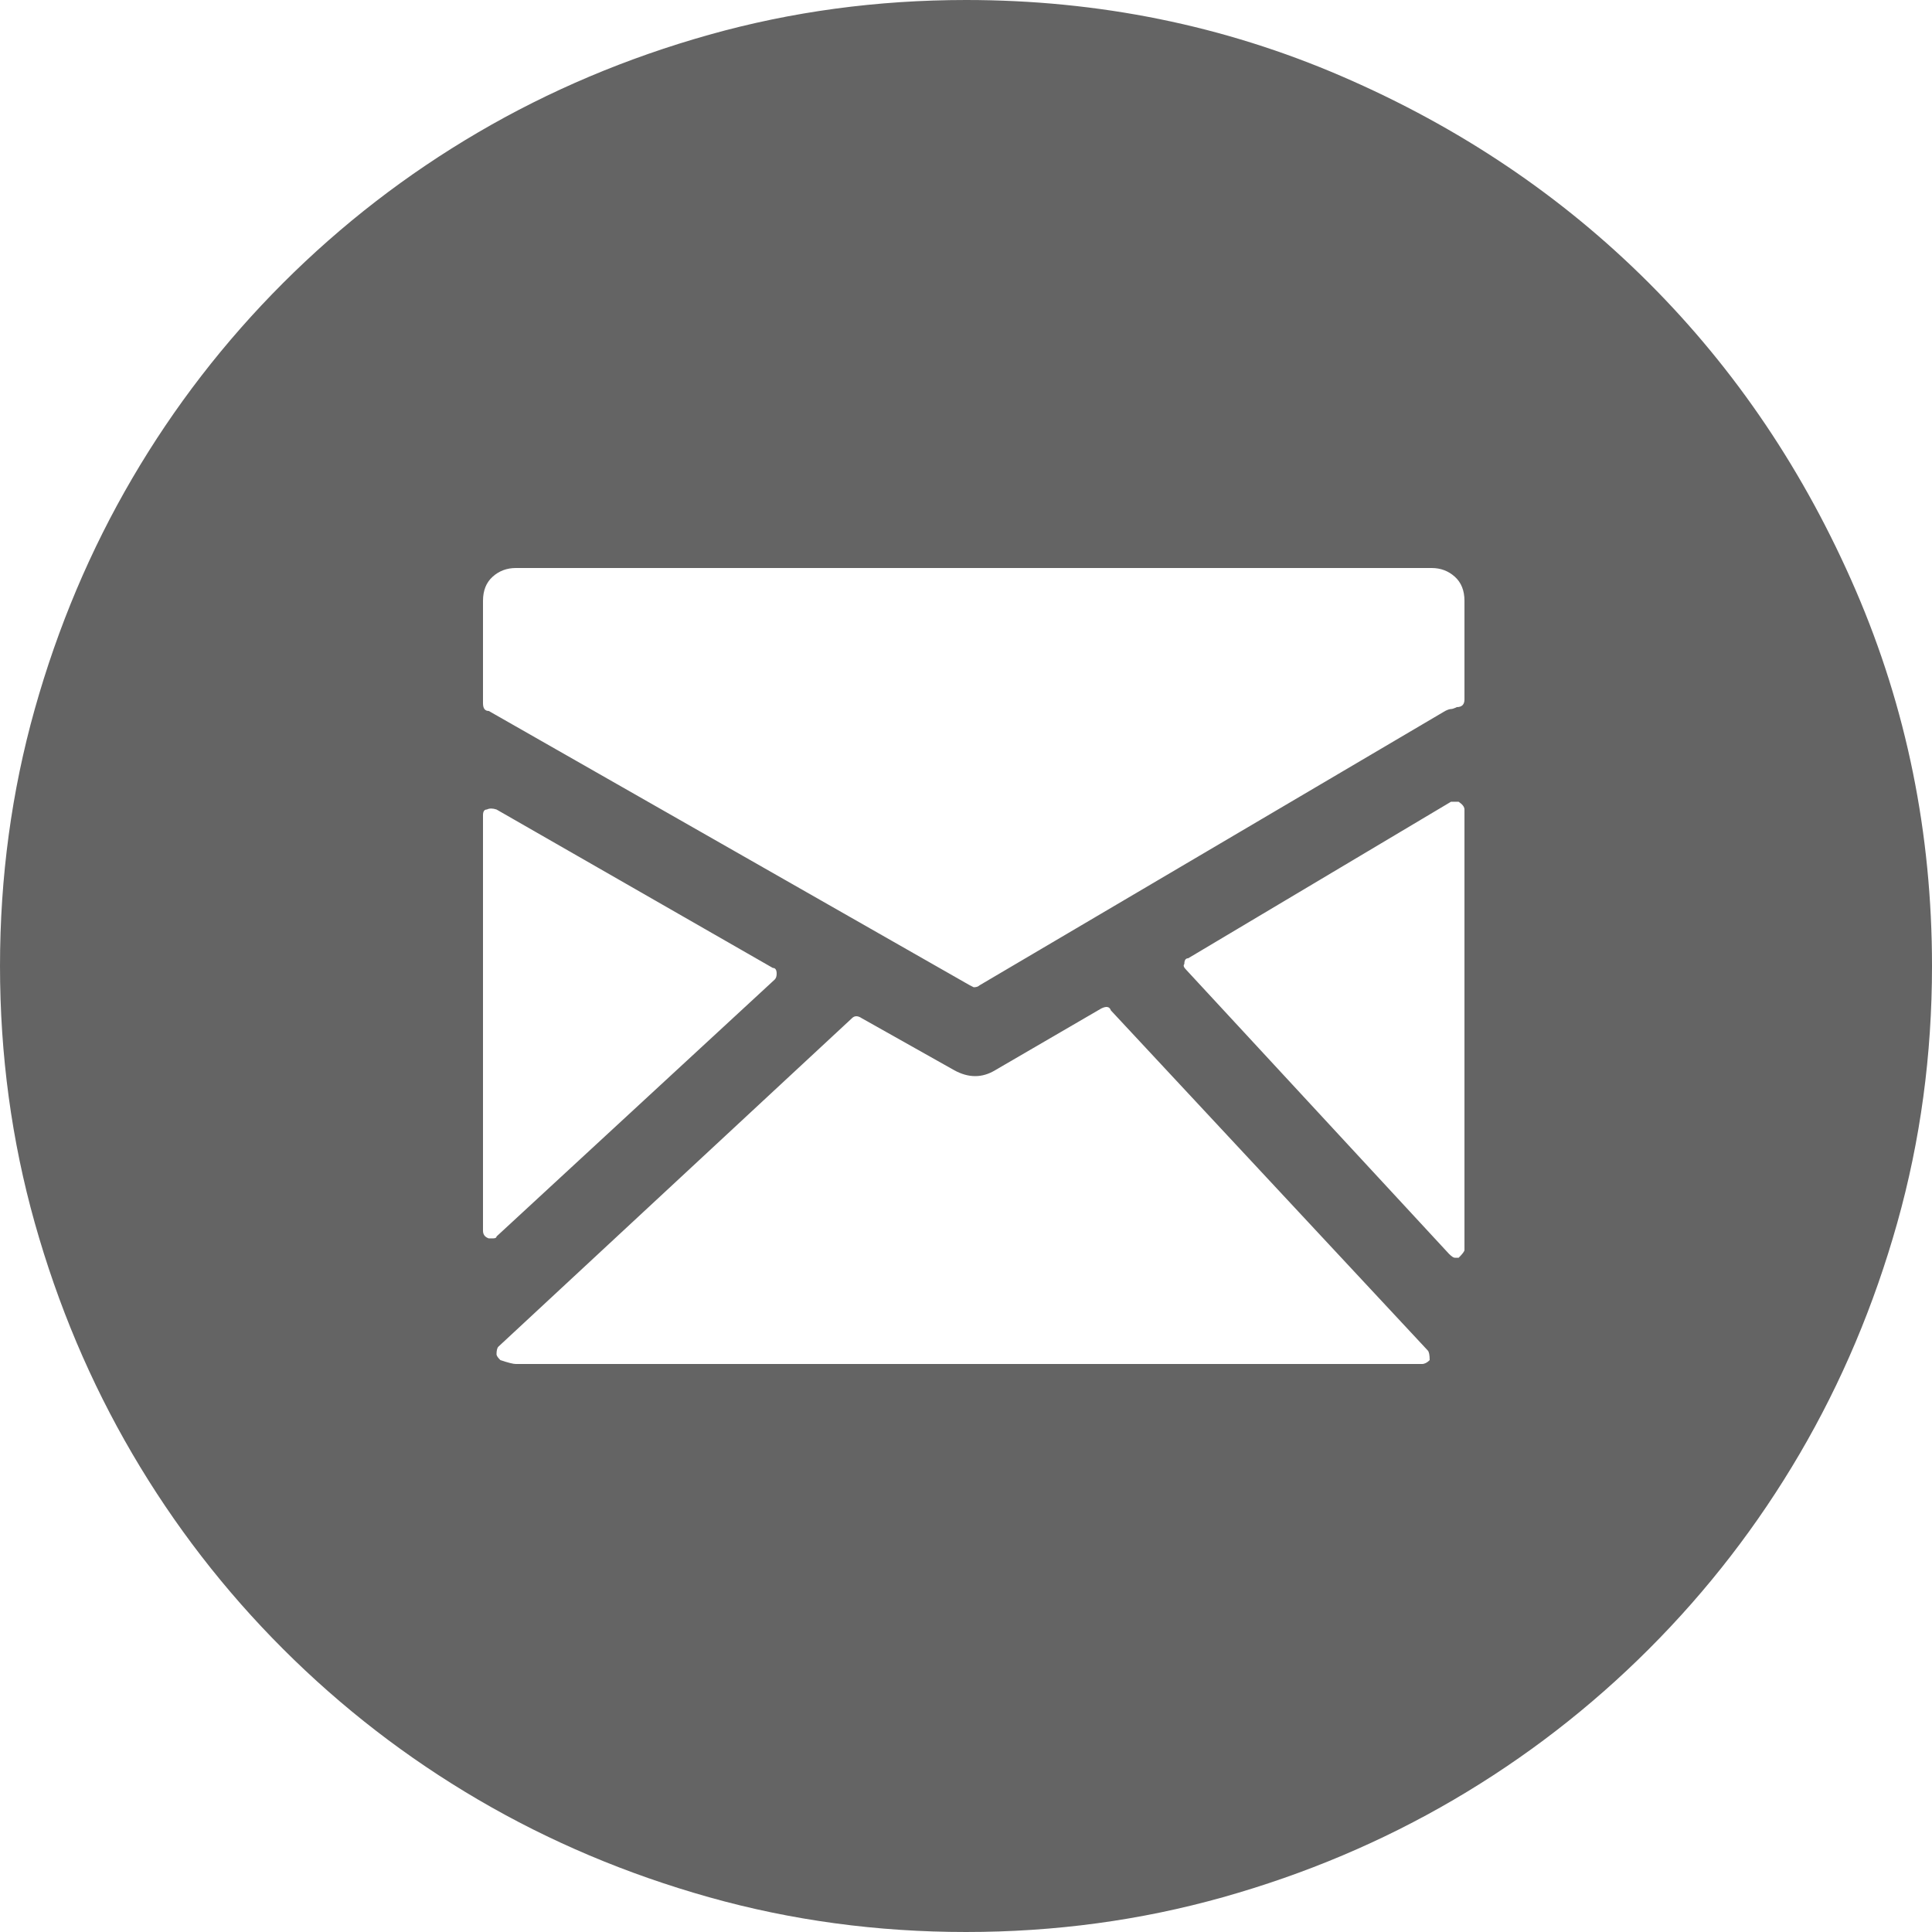 <?xml version="1.0" encoding="utf-8"?>
<!-- Generator: Adobe Illustrator 14.0.0, SVG Export Plug-In . SVG Version: 6.00 Build 43363)  -->
<!DOCTYPE svg PUBLIC "-//W3C//DTD SVG 1.1//EN" "http://www.w3.org/Graphics/SVG/1.1/DTD/svg11.dtd">
<svg version="1.1" id="Capa_1" xmlns="http://www.w3.org/2000/svg" xmlns:xlink="http://www.w3.org/1999/xlink" x="0px" y="0px"
	 width="694.491px" height="694.489px" viewBox="269.29 0 694.491 694.489" enable-background="new 269.29 0 694.491 694.489"
	 xml:space="preserve">
<g>
	<g>
		<path fill="#646464" d="M616.535,694.49c-31.946,0-62.735-4.166-92.367-12.5c-29.631-8.338-57.295-20.024-82.991-35.072
			c-25.696-15.047-49.077-33.104-70.144-54.17c-21.066-21.064-39.123-44.447-54.17-70.144
			c-15.048-25.698-26.738-53.36-35.072-82.993c-8.334-29.63-12.501-60.419-12.501-92.366c0-31.946,4.167-62.735,12.501-92.366
			c8.334-29.632,20.024-57.296,35.072-82.992c15.047-25.696,33.104-49.077,54.17-70.144c21.066-21.065,44.447-39.123,70.144-54.17
			s53.36-26.738,82.991-35.071C553.8,4.167,584.589,0,616.535,0c47.688,0,92.715,9.144,135.079,27.432
			c42.363,18.289,79.172,43.059,110.424,74.311c31.252,31.253,56.022,68.061,74.311,110.424
			c18.288,42.364,27.433,87.391,27.433,135.078c0,31.947-4.168,62.736-12.501,92.367c-8.338,29.629-20.024,57.293-35.072,82.992
			c-15.047,25.696-33.104,49.077-54.17,70.144c-21.064,21.066-44.447,39.126-70.144,54.17
			c-25.698,15.048-53.36,26.738-82.994,35.072C679.271,690.323,648.482,694.49,616.535,694.49z M783.908,204.18H454.719
			c-3.241,0-6.02,1.042-8.334,3.125c-2.315,2.084-3.473,4.978-3.473,8.682v36.808c0,1.853,0.694,2.778,2.083,2.778l172.929,98.617
			l1.393,0.694c0.922,0,1.62-0.231,2.083-0.694l167.372-98.617c0.923-0.463,1.62-0.694,2.084-0.694c0.459,0,1.157-0.231,2.083-0.694
			c1.852,0,2.778-0.927,2.778-2.778v-35.419c0-3.704-1.159-6.598-3.477-8.682C789.925,205.222,787.148,204.18,783.908,204.18z
			 M547.781,352.107c0.463-0.464,0.694-1.159,0.694-2.084c0-1.393-0.463-2.083-1.389-2.083l-99.313-56.949
			c-1.389-0.463-2.546-0.463-3.473,0c-0.926,0-1.389,0.694-1.389,2.083v149.315c0,1.393,0.694,2.315,2.083,2.778h1.39
			c0.926,0,1.389-0.231,1.389-0.695L547.781,352.107z M668.622,363.218c-0.463-1.393-1.624-1.62-3.476-0.694l-38.197,22.224
			c-4.63,2.778-9.487,2.778-14.584,0l-33.336-18.748c-1.389-0.926-2.546-0.926-3.472,0L448.466,484.063
			c-0.463,0.46-0.694,1.389-0.694,2.774c0,0.463,0.463,1.159,1.389,2.084c2.778,0.926,4.63,1.392,5.556,1.392h325.717
			c0.927,0,1.855-0.463,2.778-1.392c0-1.853-0.231-3.006-0.694-3.473L668.622,363.218z M793.631,288.213h-2.774l-94.451,56.254
			c-0.923,0-1.389,0.694-1.389,2.083c-0.463,0.463-0.231,1.158,0.69,2.08l94.451,102.094c0.926,0.926,1.62,1.393,2.083,1.393h1.39
			c1.393-1.393,2.087-2.315,2.087-2.778V290.992C795.714,290.066,795.019,289.14,793.631,288.213z"/>
	</g>
</g>
</svg>

